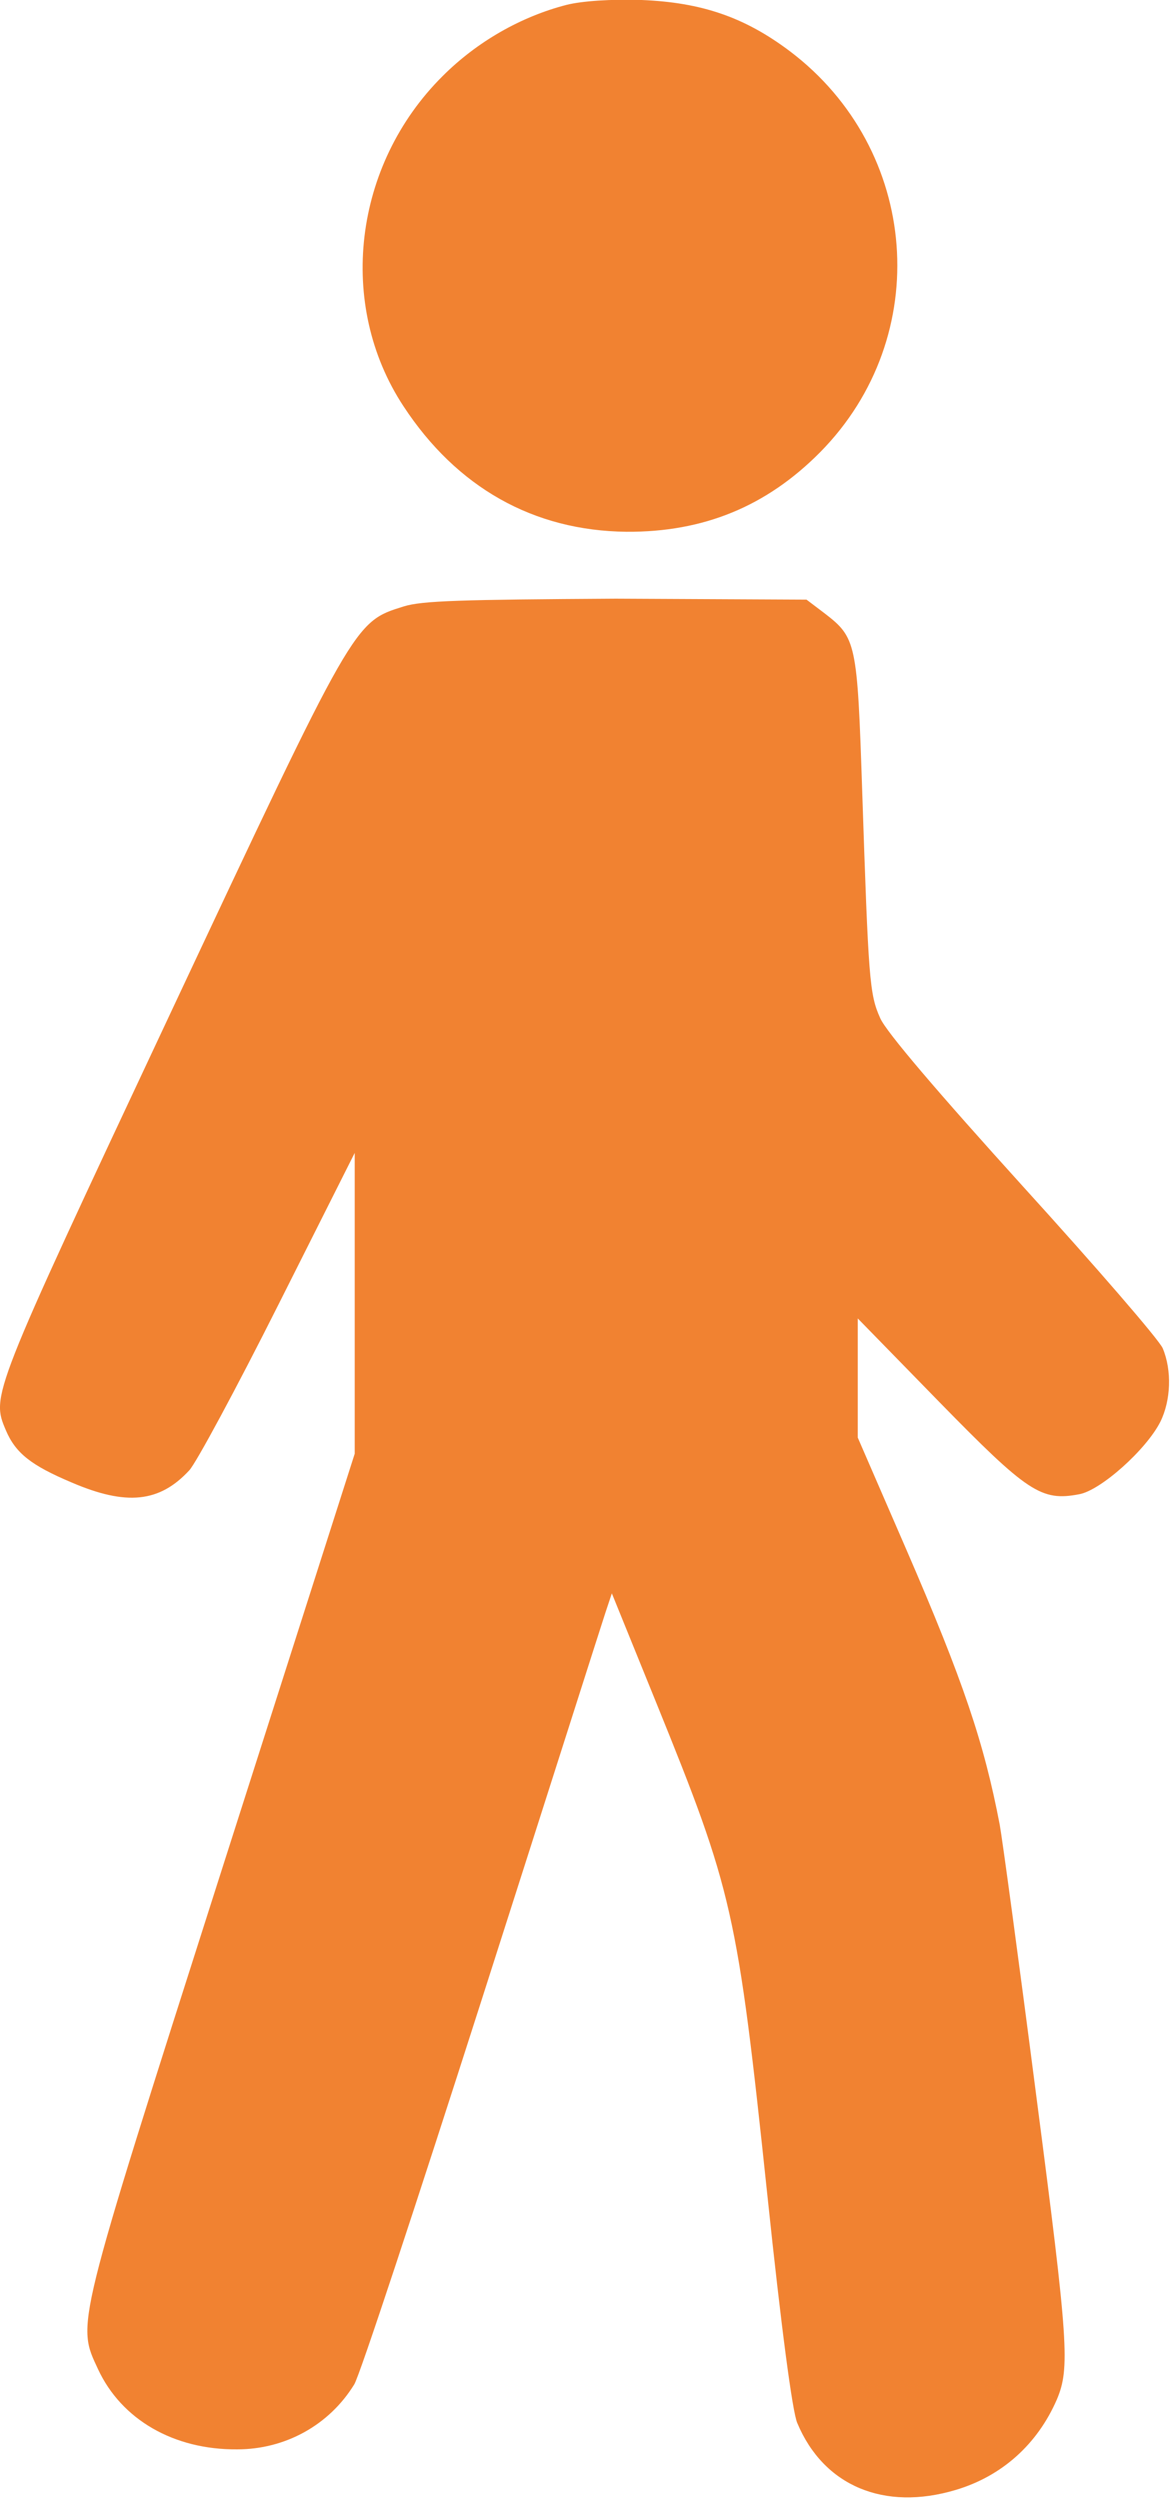 <?xml version="1.0" encoding="utf-8"?>
<!-- Generator: Adobe Illustrator 23.1.0, SVG Export Plug-In . SVG Version: 6.00 Build 0)  -->
<svg version="1.1" id="Слой_1" xmlns="http://www.w3.org/2000/svg" xmlns:xlink="http://www.w3.org/1999/xlink" x="0px" y="0px"
	 viewBox="0 0 240 512" style="enable-background:new 0 0 240 512;" xml:space="preserve">
<style type="text/css">
	.st0{fill-rule:evenodd;clip-rule:evenodd;fill:#F18231;}
</style>
<path class="st0" d="M116.1,1c-9.3,2.4-18.3,7.5-25.4,14.6c-18.3,18.2-21.7,46.8-8,67.6c10.9,16.6,26.6,25.5,45.7,25.7
	c15.8,0.1,28.7-5.2,39.7-16.3c23.4-23.7,20.4-62-6.2-82.1c-9.3-7-18.1-10-30.4-10.5C125.2-0.2,119.3,0.2,116.1,1z M82.7,124.2
	c-10.2,3.2-9.9,2.7-48.1,84c-36.5,77.7-36.4,77.6-33.4,84.7c2,4.7,5.2,7.2,13.5,10.7c11.2,4.8,18,4.1,24.1-2.5
	c1.4-1.5,9.6-16.7,18.2-33.8l15.7-31.2l0,30.8l0,30.8l-27.5,86c-30,93.9-29.5,92-25.1,101.5c4.8,10.3,15.5,16.5,28.5,16.4
	c9.9,0,18.9-5,24-13.3c1.1-1.7,12.8-37.2,26.1-78.7c13.3-41.5,24.7-77.3,25.4-79.4l1.3-3.9l9.1,22.4c15.7,38.7,16.6,42.5,22.8,101.1
	c2.8,26.7,5.1,44.1,6.1,46.4c5.4,12.9,17.8,18.1,32.5,13.7c9.4-2.8,16.7-9.3,20.7-18.5c2.7-6.4,2.4-11.5-4.2-62.1
	c-3.6-27.9-7-52.9-7.5-55.6c-3.2-16.7-7.4-29.3-19.2-56.5l-9.9-22.8l0-12.2l0-12.2l16.7,17.1c18.1,18.5,20.9,20.4,28.7,18.9
	c4.4-0.8,13.7-9.1,16.6-14.8c2.2-4.4,2.4-10.6,0.5-15.1c-0.8-1.8-13.7-16.7-28.7-33.2c-17.3-19.1-28-31.6-29.2-34.4
	c-2.2-4.9-2.4-7.7-3.7-46.8c-1-30.1-1.2-31.1-7.7-36.1l-3.7-2.8l-39.1-0.2C94.6,122.8,86.5,123,82.7,124.2z"/>
</svg>
